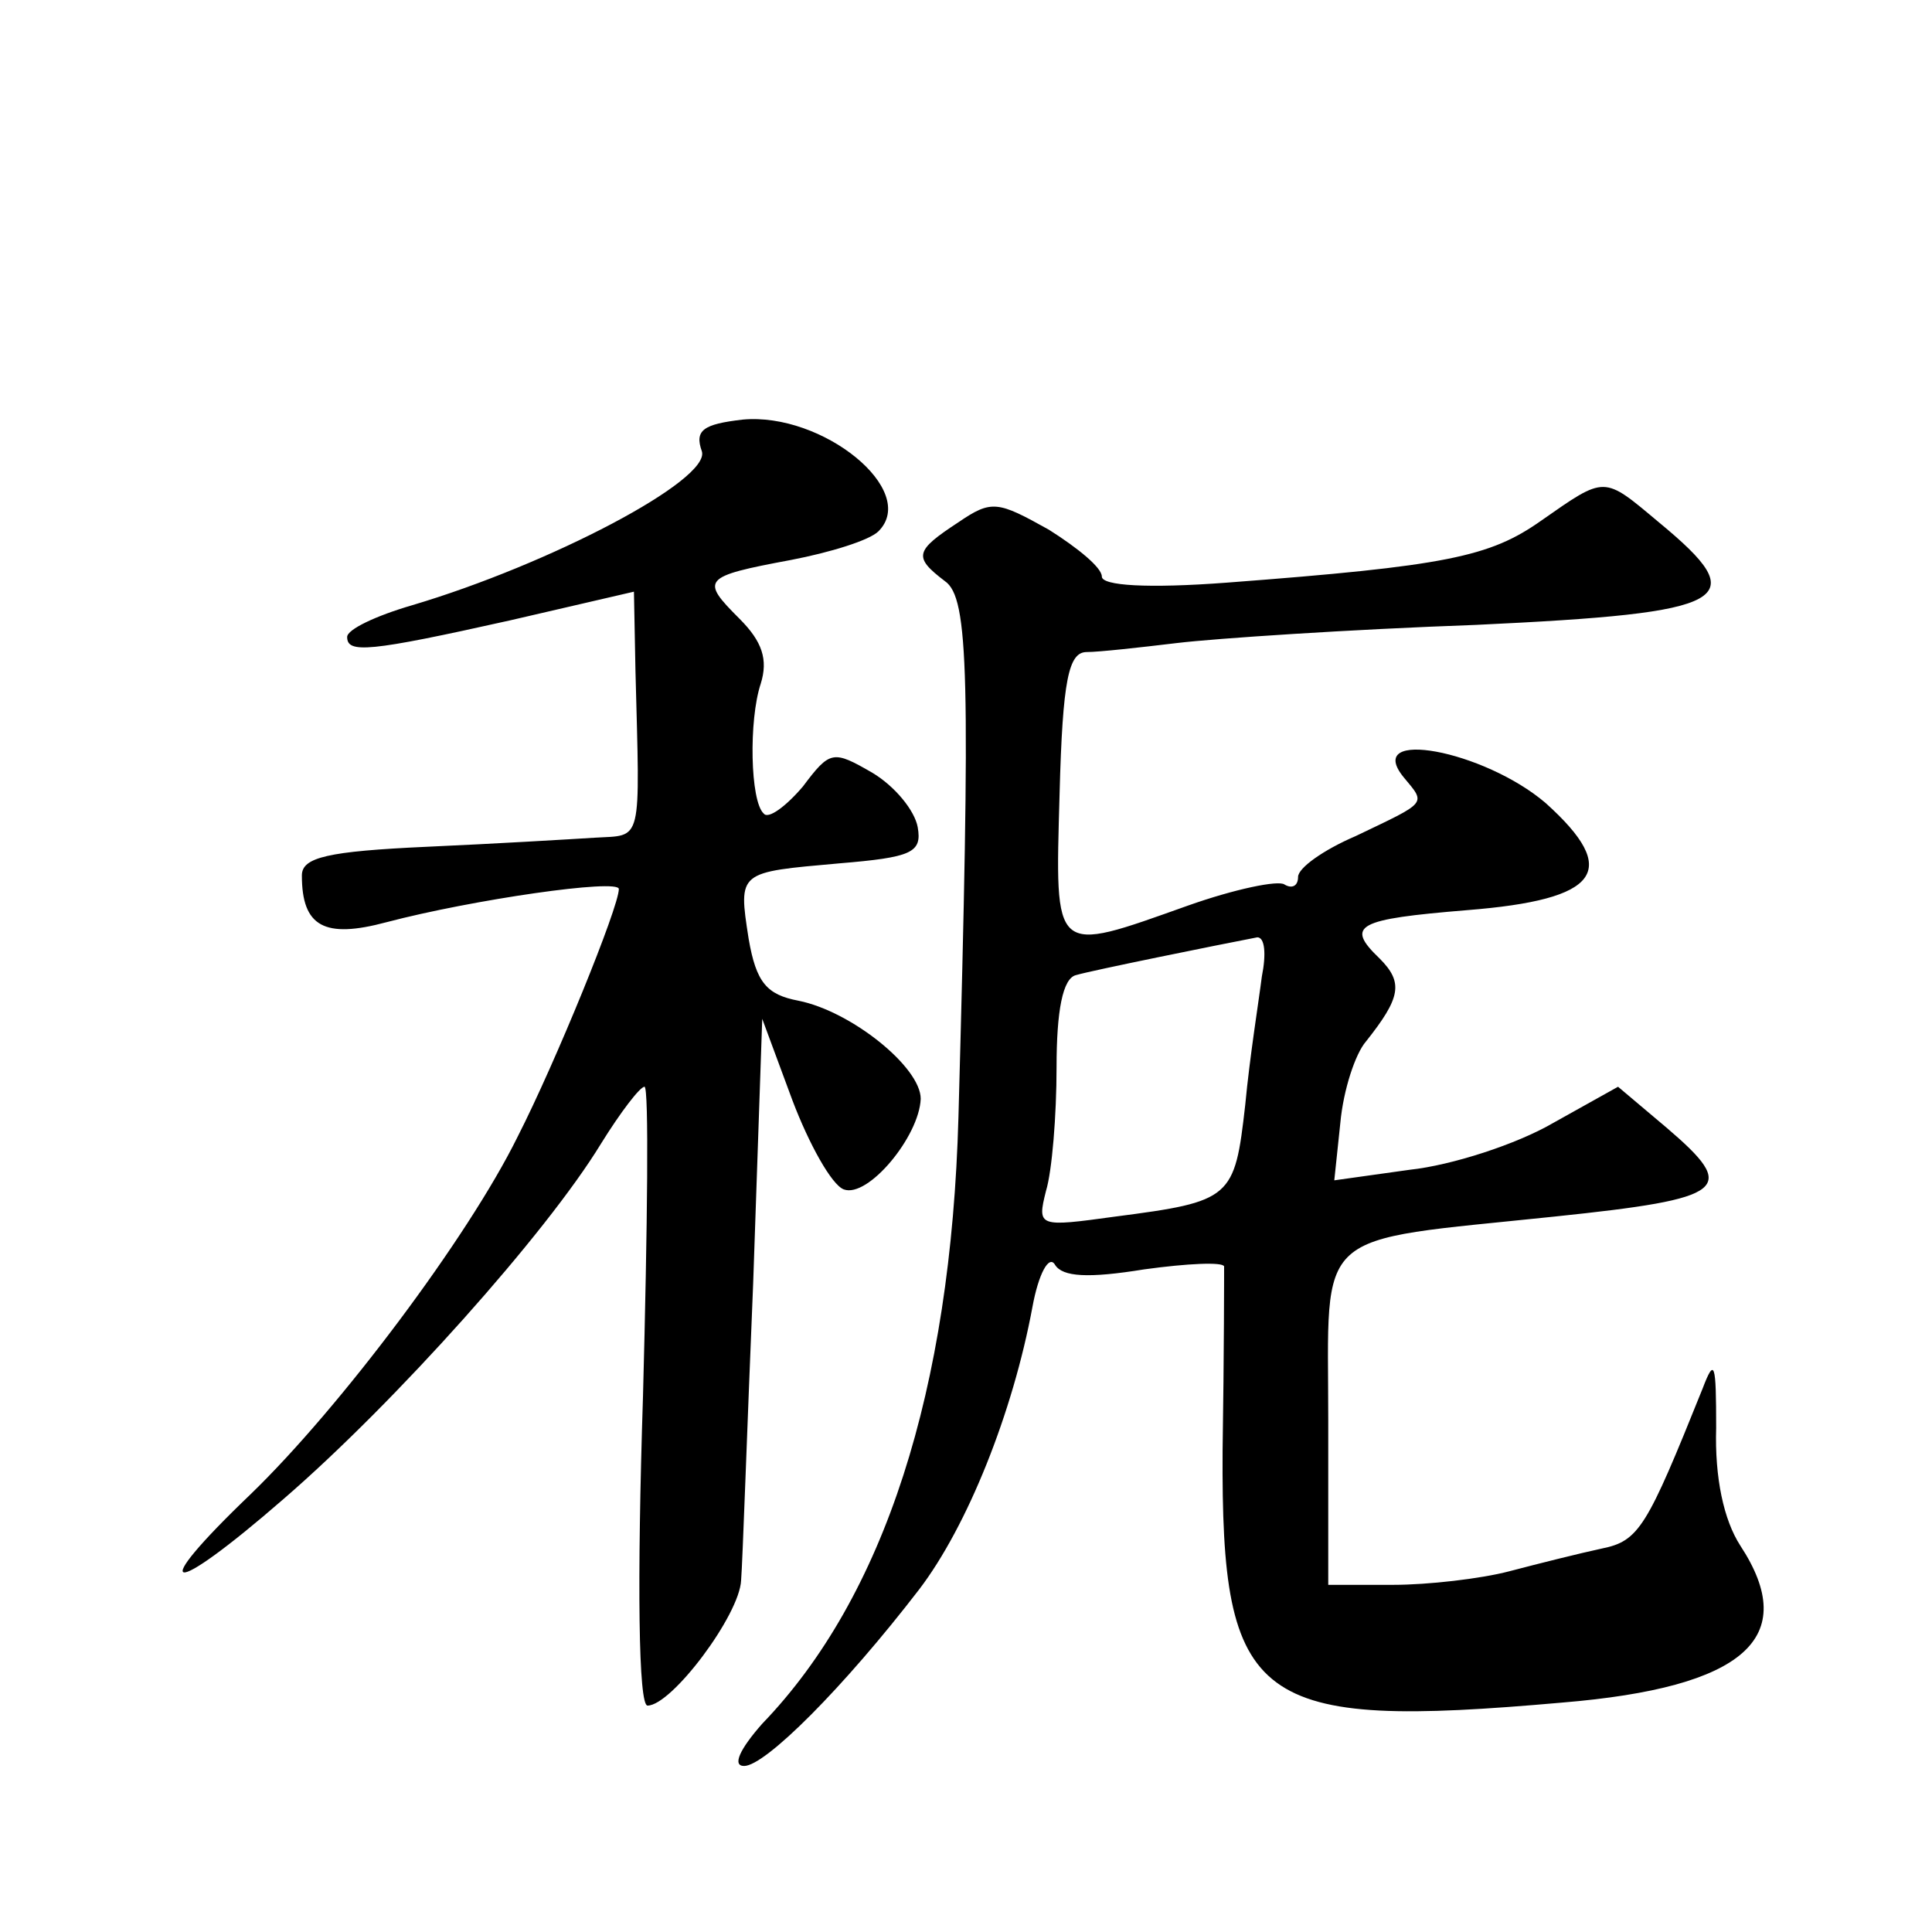 <?xml version="1.0" standalone="no"?>
<!DOCTYPE svg PUBLIC "-//W3C//DTD SVG 20010904//EN"
 "http://www.w3.org/TR/2001/REC-SVG-20010904/DTD/svg10.dtd">
<svg version="1.0" xmlns="http://www.w3.org/2000/svg"
 width="128pt" height="128pt" viewBox="0 0 128 128"
 preserveAspectRatio="xMidYMid meet">
<g transform="translate(0,128) scale(0.1,-0.1)"
fill="#0" stroke="none">
<path d="M492 1002 c-26 -3 -32 -7 -27 -21 6 -19 -101 -75 -192 -102 -24 -7 -43
-16 -43 -21 0 -11 14 -10 108 11 l82 19 1 -52 c3 -117 5 -109 -27 -111 -16 -1 -66
-4 -111 -6 -66 -3 -83 -7 -83 -19 0 -34 15 -42 56 -31 57 15 154 29 154 22 0 -12
-42 -115 -67 -164 -33 -67 -118 -180 -177 -237 -70 -67 -55 -70 22 -3 74 64 174
176 210 235 13 21 26 38 29 38 3 0 2 -92 -1 -205 -4 -124 -3 -205 3 -205 16 0 61
60 62 83 1 12 4 101 8 197 l6 175 20 -54 c11 -29 26 -56 34 -59 16 -6 50 35 51
60 0 21 -46 58 -81 65 -21 4 -28 12 -33 41 -7 45 -7 44 60 50 48 4 55 7 52 24 -2
11 -15 27 -30 36 -26 15 -28 15 -46 -9 -11 -13 -23 -22 -26 -18 -9 8 -10 62 -2
86 5 16 1 28 -14 43 -26 26 -25 28 34 39 26 5 52 13 58 19 27 27 -37 79 -90 74z
M1021 935 c-34 -24 -63 -30 -208 -41 -53 -4 -83 -2 -83 4 0 6 -16 19 -35 31 -34
19 -38 20 -60 5 -29 -19 -30 -23 -9 -39 16 -11 17 -62 9 -355 -5 -181 -49 -318
-130 -402 -15 -17 -20 -28 -12 -28 14 0 66 52 116 117 32 42 62 117 75 187 4 22
11 35 15 28 5 -8 22 -9 59 -3 29 4 52 5 53 2 0 -3 0 -58 -1 -122 -1 -169 21 -185
225 -167 121 10 158 43 118 104 -11 17 -17 45 -16 78 0 43 -1 47 -9 26 -37 -92
-42 -101 -67 -106 -14 -3 -42 -10 -61 -15 -19 -5 -54 -9 -77 -9 l-43 0 0 109 c0
129 -12 118 150 135 115 12 122 18 74 59 l-32 27 -43 -24 c-24 -14 -67 -28 -95
-31 l-50 -7 4 38 c2 22 10 46 17 54 23 29 25 39 9 55 -23 22 -15 26 58 32 88 7
102 26 52 71 -41 35 -121 50 -94 17 15 -18 16 -16 -32 -39 -21 -9 -38 -21 -38 -27
0 -6 -4 -8 -9 -5 -4 3 -33 -3 -64 -14 -90 -32 -88 -34 -85 74 2 76 6 94 18 94 8
0 35 3 60 6 25 3 114 9 198 12 170 8 184 16 121 68 -37 31 -35 31 -78 1z m-185
-302 c-2 -16 -8 -53 -11 -85 -7 -62 -9 -64 -86 -74 -51 -7 -52 -7 -46 17 4 13 7
50 7 82 0 37 4 59 13 61 10 3 94 20 120 25 5 0 6 -11 3 -26z"/>
</g>
</svg>

